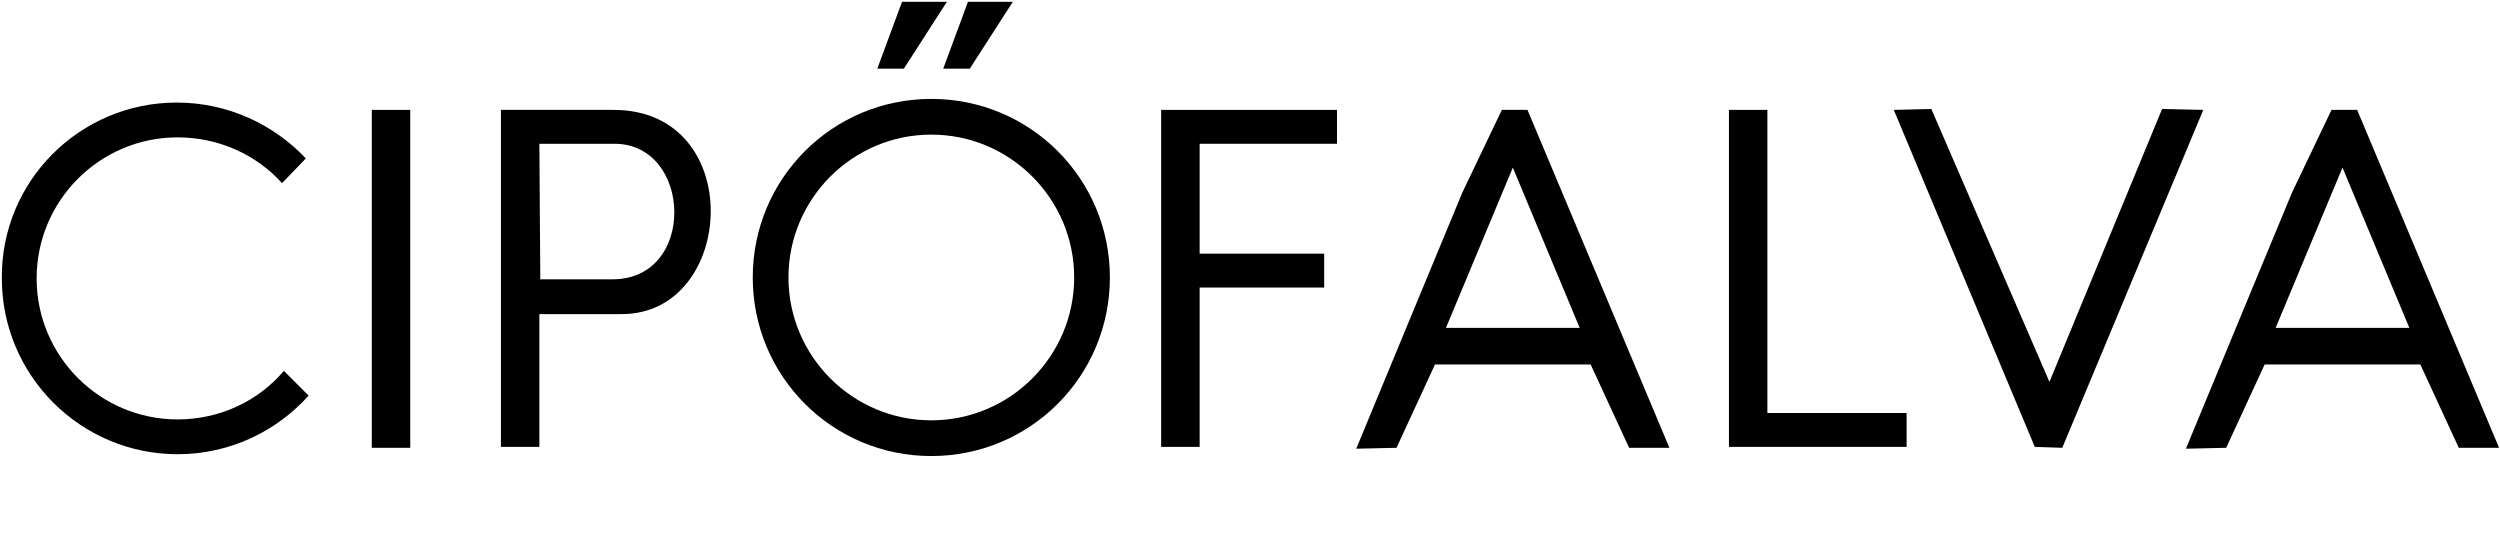 <?xml version="1.0" encoding="utf-8"?>
<!-- Generator: Adobe Illustrator 22.1.0, SVG Export Plug-In . SVG Version: 6.00 Build 0)  -->
<svg version="1.1" id="Layer_1" xmlns="http://www.w3.org/2000/svg" xmlns:xlink="http://www.w3.org/1999/xlink" x="0px" y="0px"
	 viewBox="0 0 273 60" style="enable-background:new 0 0 273 60;" xml:space="preserve">
<g>
	<path d="M165.2,18.3l7.3,17.5h-14.6L165.2,18.3L165.2,18.3z M152.5,48.9l4.2-9.1h17l4.2,9.1h4.4L166.8,12H164l-4.3,9l-3.9,9.4
		L148.1,49L152.5,48.9L152.5,48.9z"/>
	<path d="M255.8,18.3l7.3,17.5h-14.6L255.8,18.3L255.8,18.3z M243.1,48.9l4.2-9.1h17l4.2,9.1h4.4L257.4,12h-2.8l-4.3,9l-3.9,9.4
		L238.7,49L243.1,48.9L243.1,48.9z"/>
	<polygon points="206.8,12 222.2,48.8 225.2,48.9 240.6,12 236.1,11.9 223.8,41.7 210.9,11.9 	"/>
	<path d="M101.7,10.8c10.8,0,19.5,8.7,19.5,19.5s-8.7,19.5-19.5,19.5s-19.5-8.7-19.5-19.5S90.9,10.8,101.7,10.8L101.7,10.8z
		 M101.7,14.7c-8.6,0-15.6,7-15.6,15.6s7,15.6,15.6,15.6s15.6-7,15.6-15.6C117.3,21.7,110.3,14.7,101.7,14.7z"/>
	<path d="M19.3,11.2c5.6,0,10.6,2.4,14.1,6.1L30.8,20c-2.8-3.1-6.9-5-11.4-5C10.9,15,4,21.9,4,30.4s6.9,15.4,15.4,15.4
		c4.6,0,8.8-2,11.6-5.3l2.7,2.7c-3.5,3.9-8.6,6.4-14.3,6.4C8.8,49.6,0.2,41,0.2,30.4C0.1,19.8,8.7,11.2,19.3,11.2z"/>
	<rect x="40.6" y="12" width="4.2" height="36.9"/>
	<path d="M58.9,15.7h8.2c8.5,0,9,14.8-0.2,14.8H59L58.9,15.7L58.9,15.7z M54.7,48.8h4.2V34.3h9C80.4,34.3,81.6,12,67,12H54.7V48.8z"
		/>
	<polygon points="126.8,48.8 131,48.8 131,31.4 144.6,31.4 144.6,27.7 131,27.7 131,15.7 146,15.7 146,12 126.8,12 	"/>
	<polygon points="188.8,48.8 208.2,48.8 208.2,45.1 193,45.1 193,12 188.8,12 	"/>
	<polygon points="95.8,7.5 98.7,7.5 103.4,0.2 98.5,0.2 	"/>
	<polygon points="103,7.5 105.9,7.5 110.6,0.2 105.7,0.2 	"/>
</g>
</svg>

